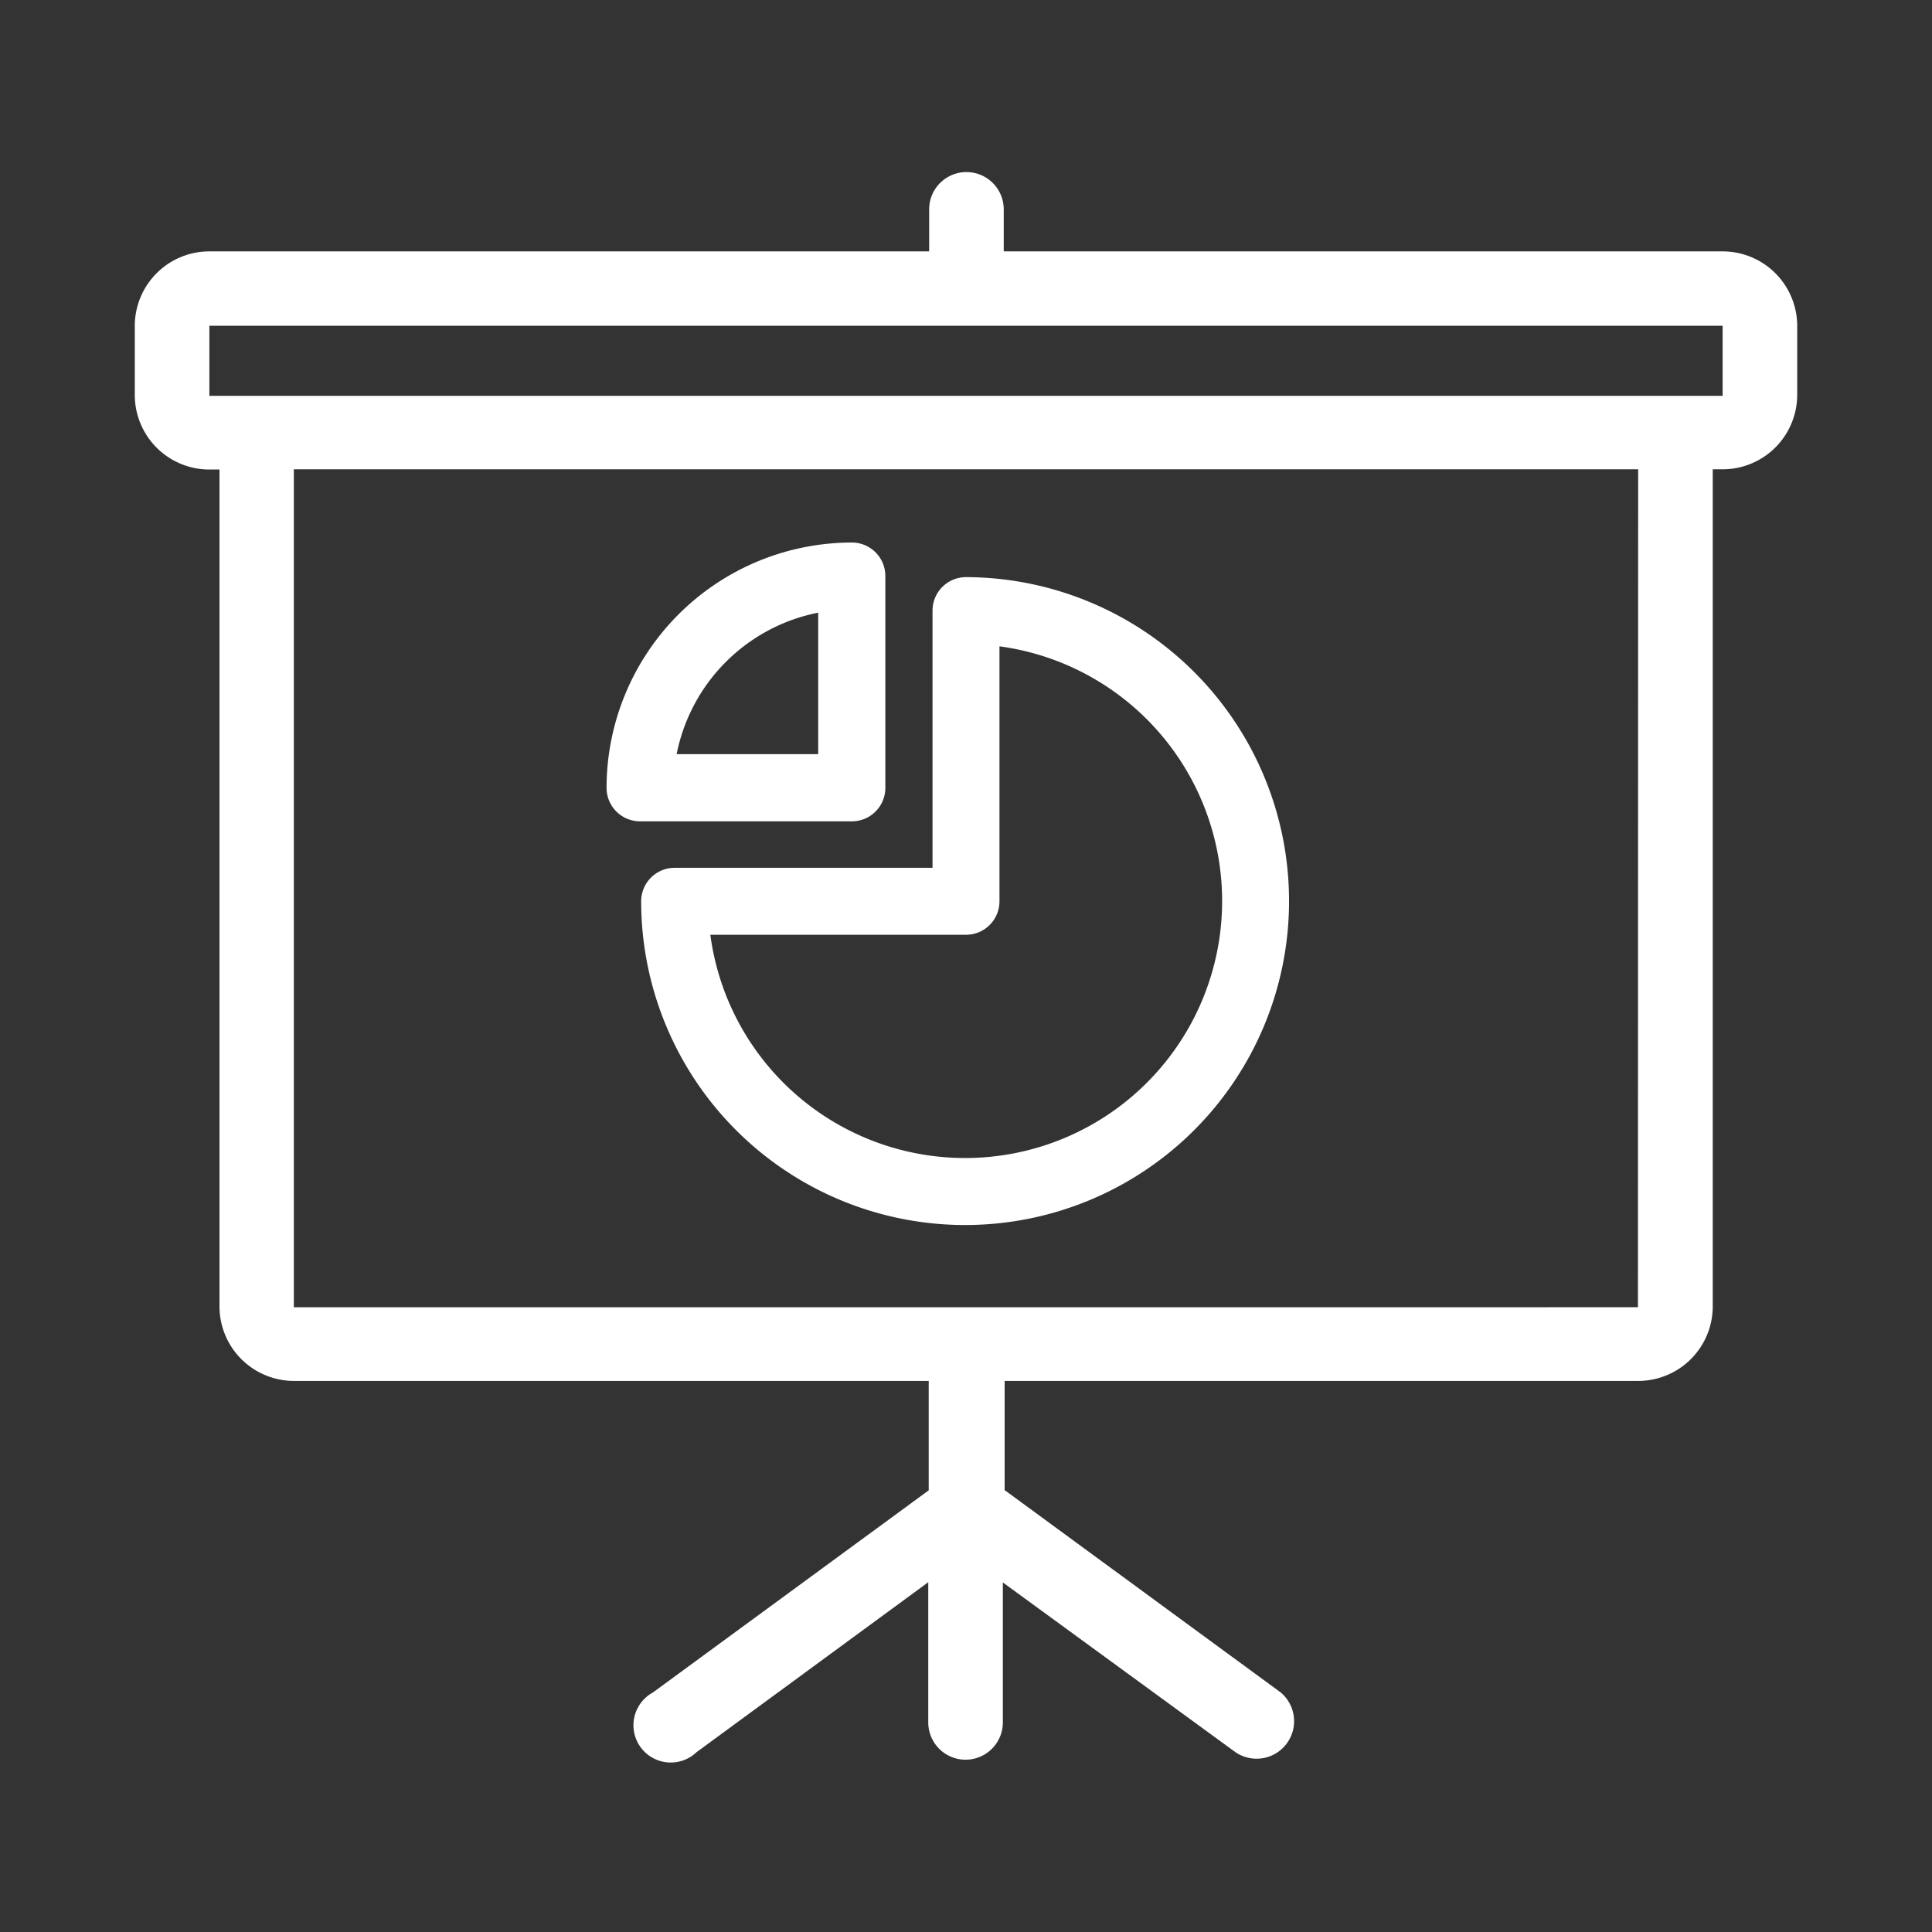 <svg id="PRESENTAZIONI_E_VIDEO" data-name="PRESENTAZIONI E VIDEO" xmlns="http://www.w3.org/2000/svg" width="86" height="86" viewBox="0 0 86 86">
  <rect x="0" y="0" width="86" height="86" fill="#333333" stroke="none"/>
  <defs>
    <style>
      .cls-1 {
        fill: #fff;
      }
    </style>
  </defs>
  <title>ico_presentazioni_b</title>
  <g>
    <path class="cls-1" d="M76.68,11.19h-32V9.32a1.66,1.66,0,0,0-3.32,0h0v1.87h-32A3.32,3.32,0,0,0,6,14.47v3.11A3.32,3.32,0,0,0,9.32,20.9h.45V58.15a3.32,3.32,0,0,0,3.32,3.32H41.34v4.87l-12.28,9A1.66,1.66,0,1,0,31,78l10.32-7.57v6.24a1.66,1.66,0,0,0,3.32,0V70.44L55,78a1.67,1.67,0,0,0,2-2.67l-12.28-9V61.47h28.2a3.32,3.32,0,0,0,3.32-3.32V20.89h.45A3.32,3.32,0,0,0,80,17.58V14.5A3.32,3.32,0,0,0,76.68,11.19Zm-3.77,47H13.08V20.89H72.92Zm3.77-40.57H9.32V14.5H76.68Z"/>
    <path class="cls-1" d="M28.54,40.12A14.42,14.42,0,1,0,43,25.69a1.49,1.49,0,0,0-1.49,1.49h0V38.63H30A1.49,1.49,0,0,0,28.54,40.12ZM43,41.61a1.49,1.49,0,0,0,1.49-1.49h0V28.77A11.44,11.44,0,1,1,31.62,41.61Z"/>
    <path class="cls-1" d="M28.49,36.56h9.43a1.49,1.49,0,0,0,1.49-1.49h0V25.64a1.49,1.49,0,0,0-1.49-1.49h0A10.93,10.93,0,0,0,27,35.07a1.49,1.49,0,0,0,1.49,1.49Zm7.93-9.29v6.3h-6.3a8,8,0,0,1,6.31-6.3Z"/>
  </g>
</svg>
